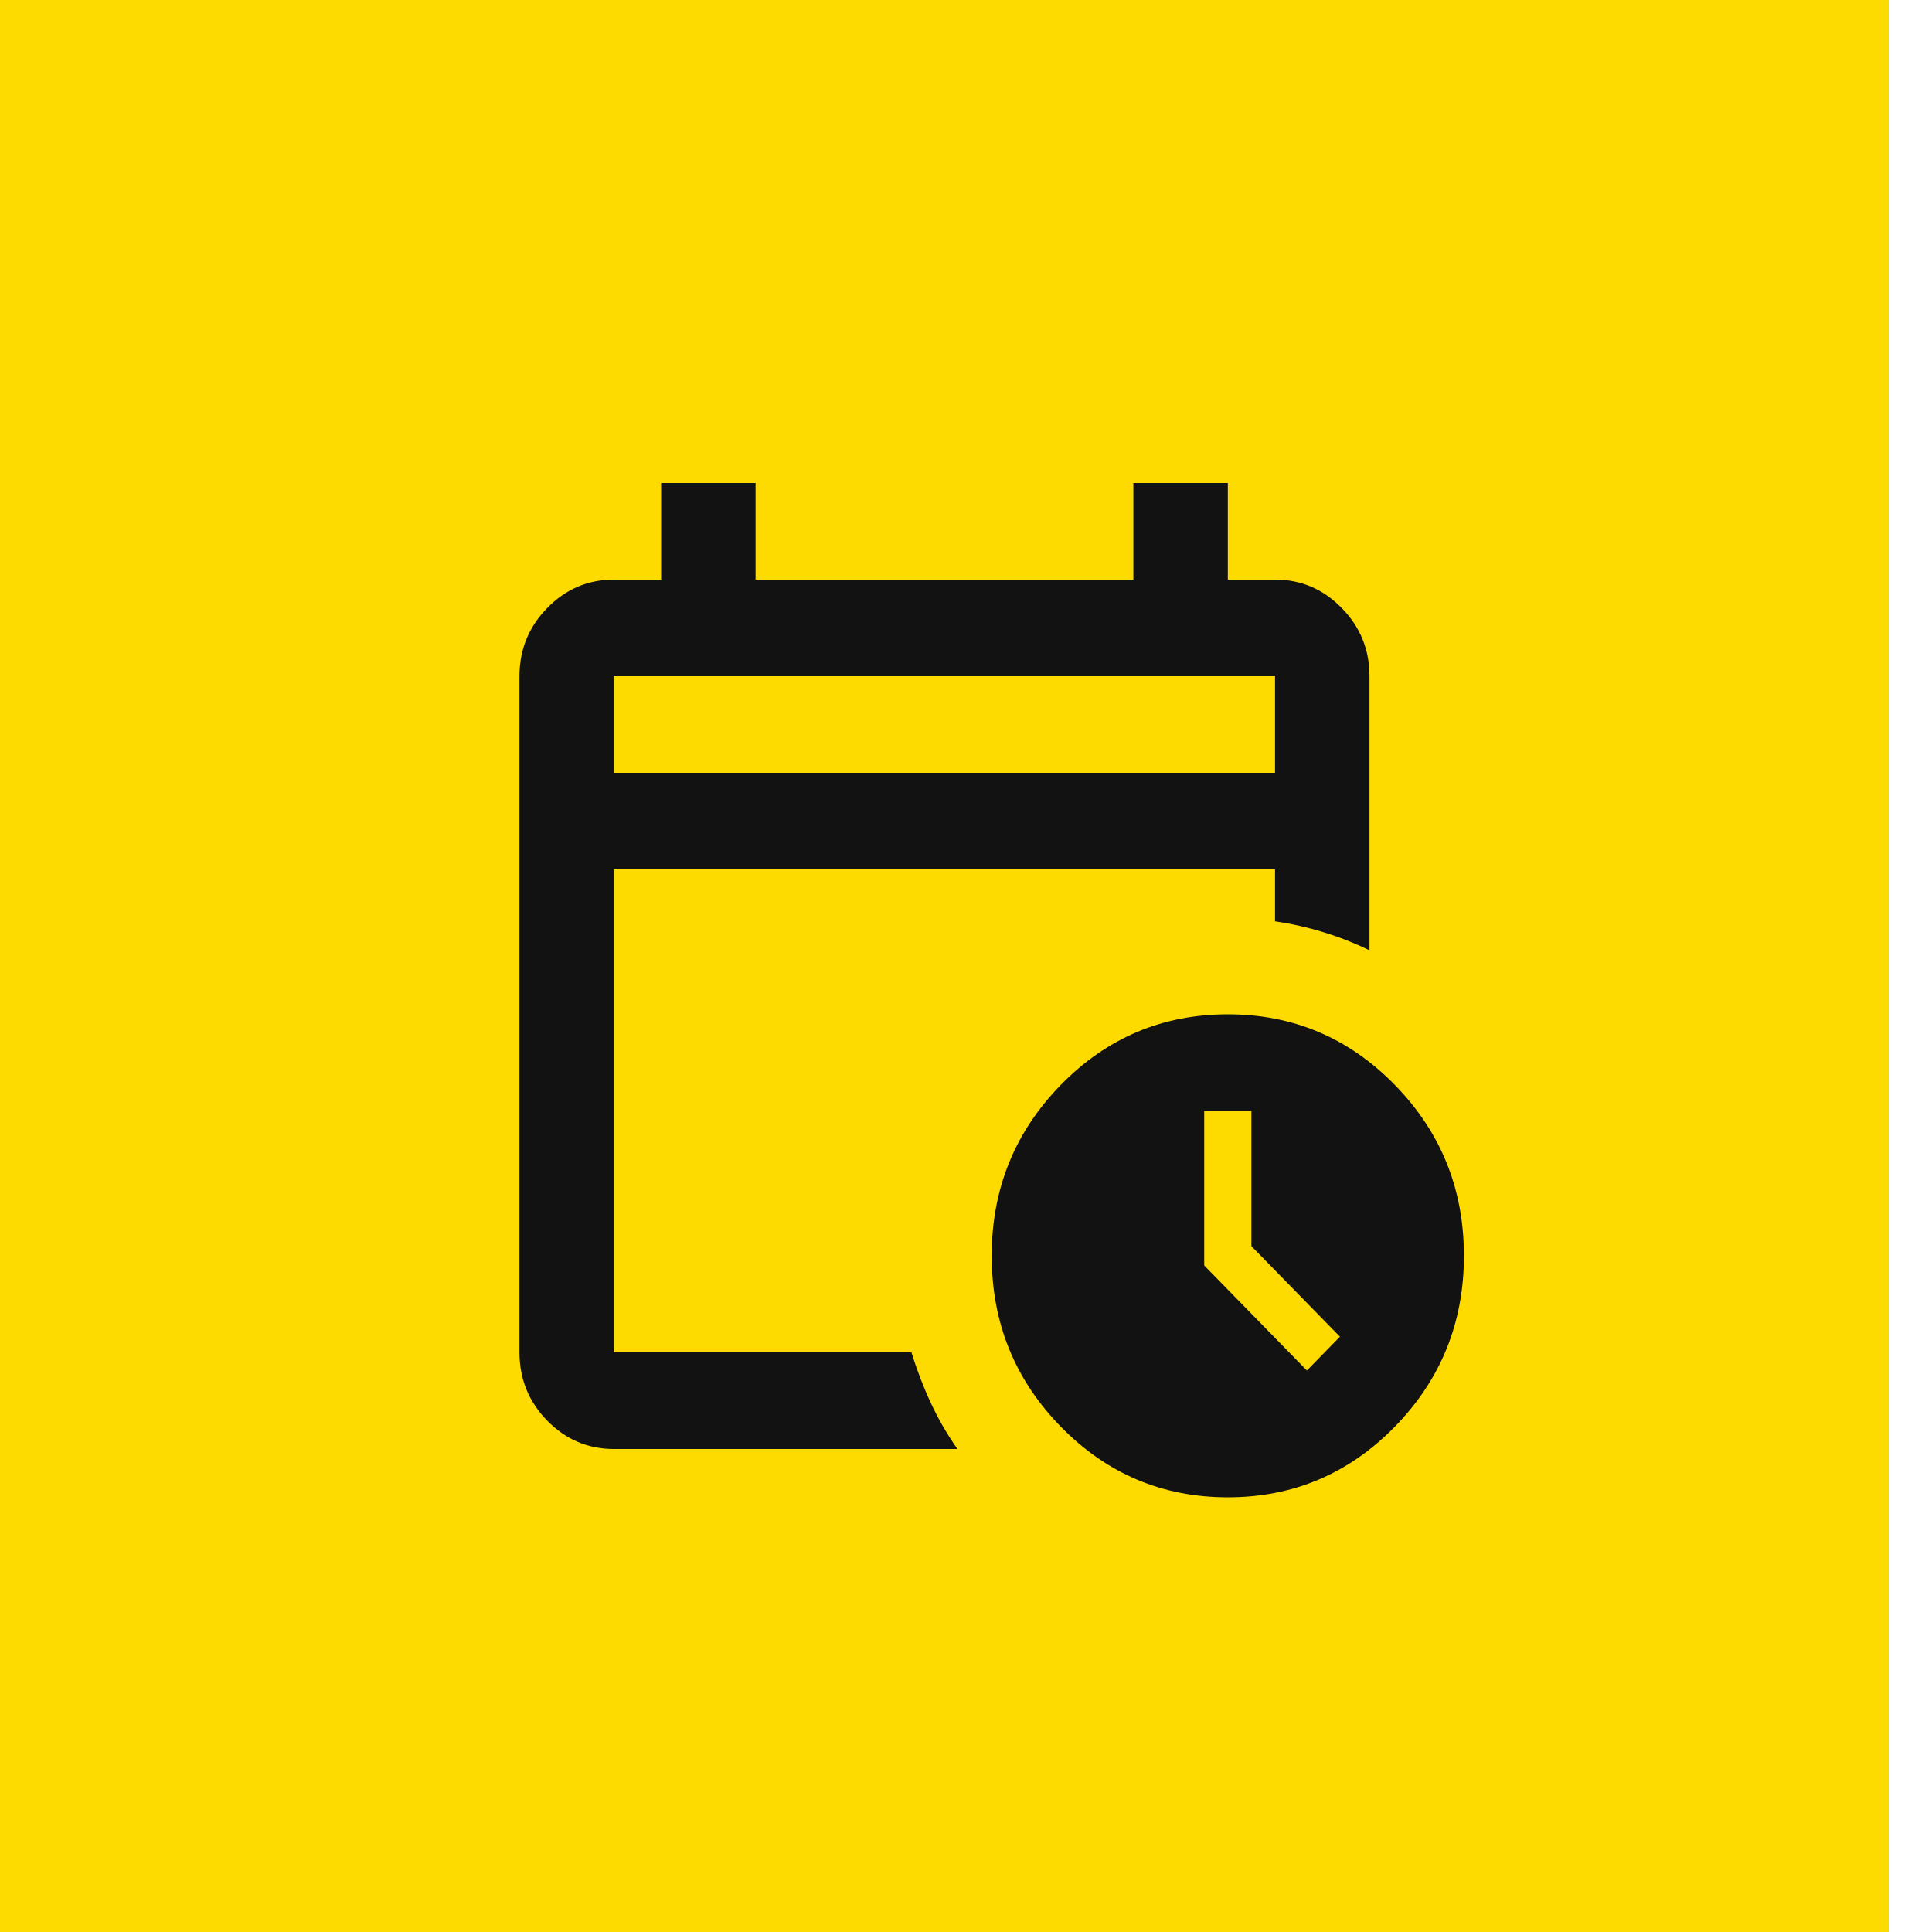 <svg width="40" height="40" viewBox="0 0 40 40" fill="none" xmlns="http://www.w3.org/2000/svg">
<g id="Group 23">
<rect id="Rectangle 1990" width="39.108" height="40" fill="#FEDB00"/>
<g id="Group 23_2">
<g id="calendar_clock">
<mask id="mask0_1372_619" style="mask-type:alpha" maskUnits="userSpaceOnUse" x="7" y="8" width="25" height="24">
<rect id="Bounding box" x="7.822" y="8" width="23.465" height="24" fill="#D9D9D9"/>
</mask>
<g mask="url(#mask0_1372_619)">
<path id="calendar_clock_2" d="M12.71 16H26.398V14H12.71V16ZM12.71 30C12.173 30 11.712 29.804 11.329 29.413C10.946 29.021 10.755 28.55 10.755 28V14C10.755 13.45 10.946 12.979 11.329 12.588C11.712 12.196 12.173 12 12.71 12H13.688V10H15.643V12H23.465V10H25.421V12H26.398C26.936 12 27.396 12.196 27.779 12.588C28.162 12.979 28.354 13.45 28.354 14V19.675C28.044 19.525 27.726 19.4 27.4 19.3C27.074 19.2 26.74 19.125 26.398 19.075V18H12.71V28H18.87C18.984 28.367 19.118 28.717 19.273 29.05C19.428 29.383 19.611 29.7 19.823 30H12.71ZM25.421 31C24.068 31 22.915 30.512 21.962 29.538C21.009 28.562 20.532 27.383 20.532 26C20.532 24.617 21.009 23.438 21.962 22.462C22.915 21.488 24.068 21 25.421 21C26.773 21 27.926 21.488 28.879 22.462C29.832 23.438 30.309 24.617 30.309 26C30.309 27.383 29.832 28.562 28.879 29.538C27.926 30.512 26.773 31 25.421 31ZM27.058 28.375L27.742 27.675L25.909 25.8V23H24.932V26.2L27.058 28.375Z" fill="#121212"/>
</g>
</g>
</g>
</g>
</svg>

